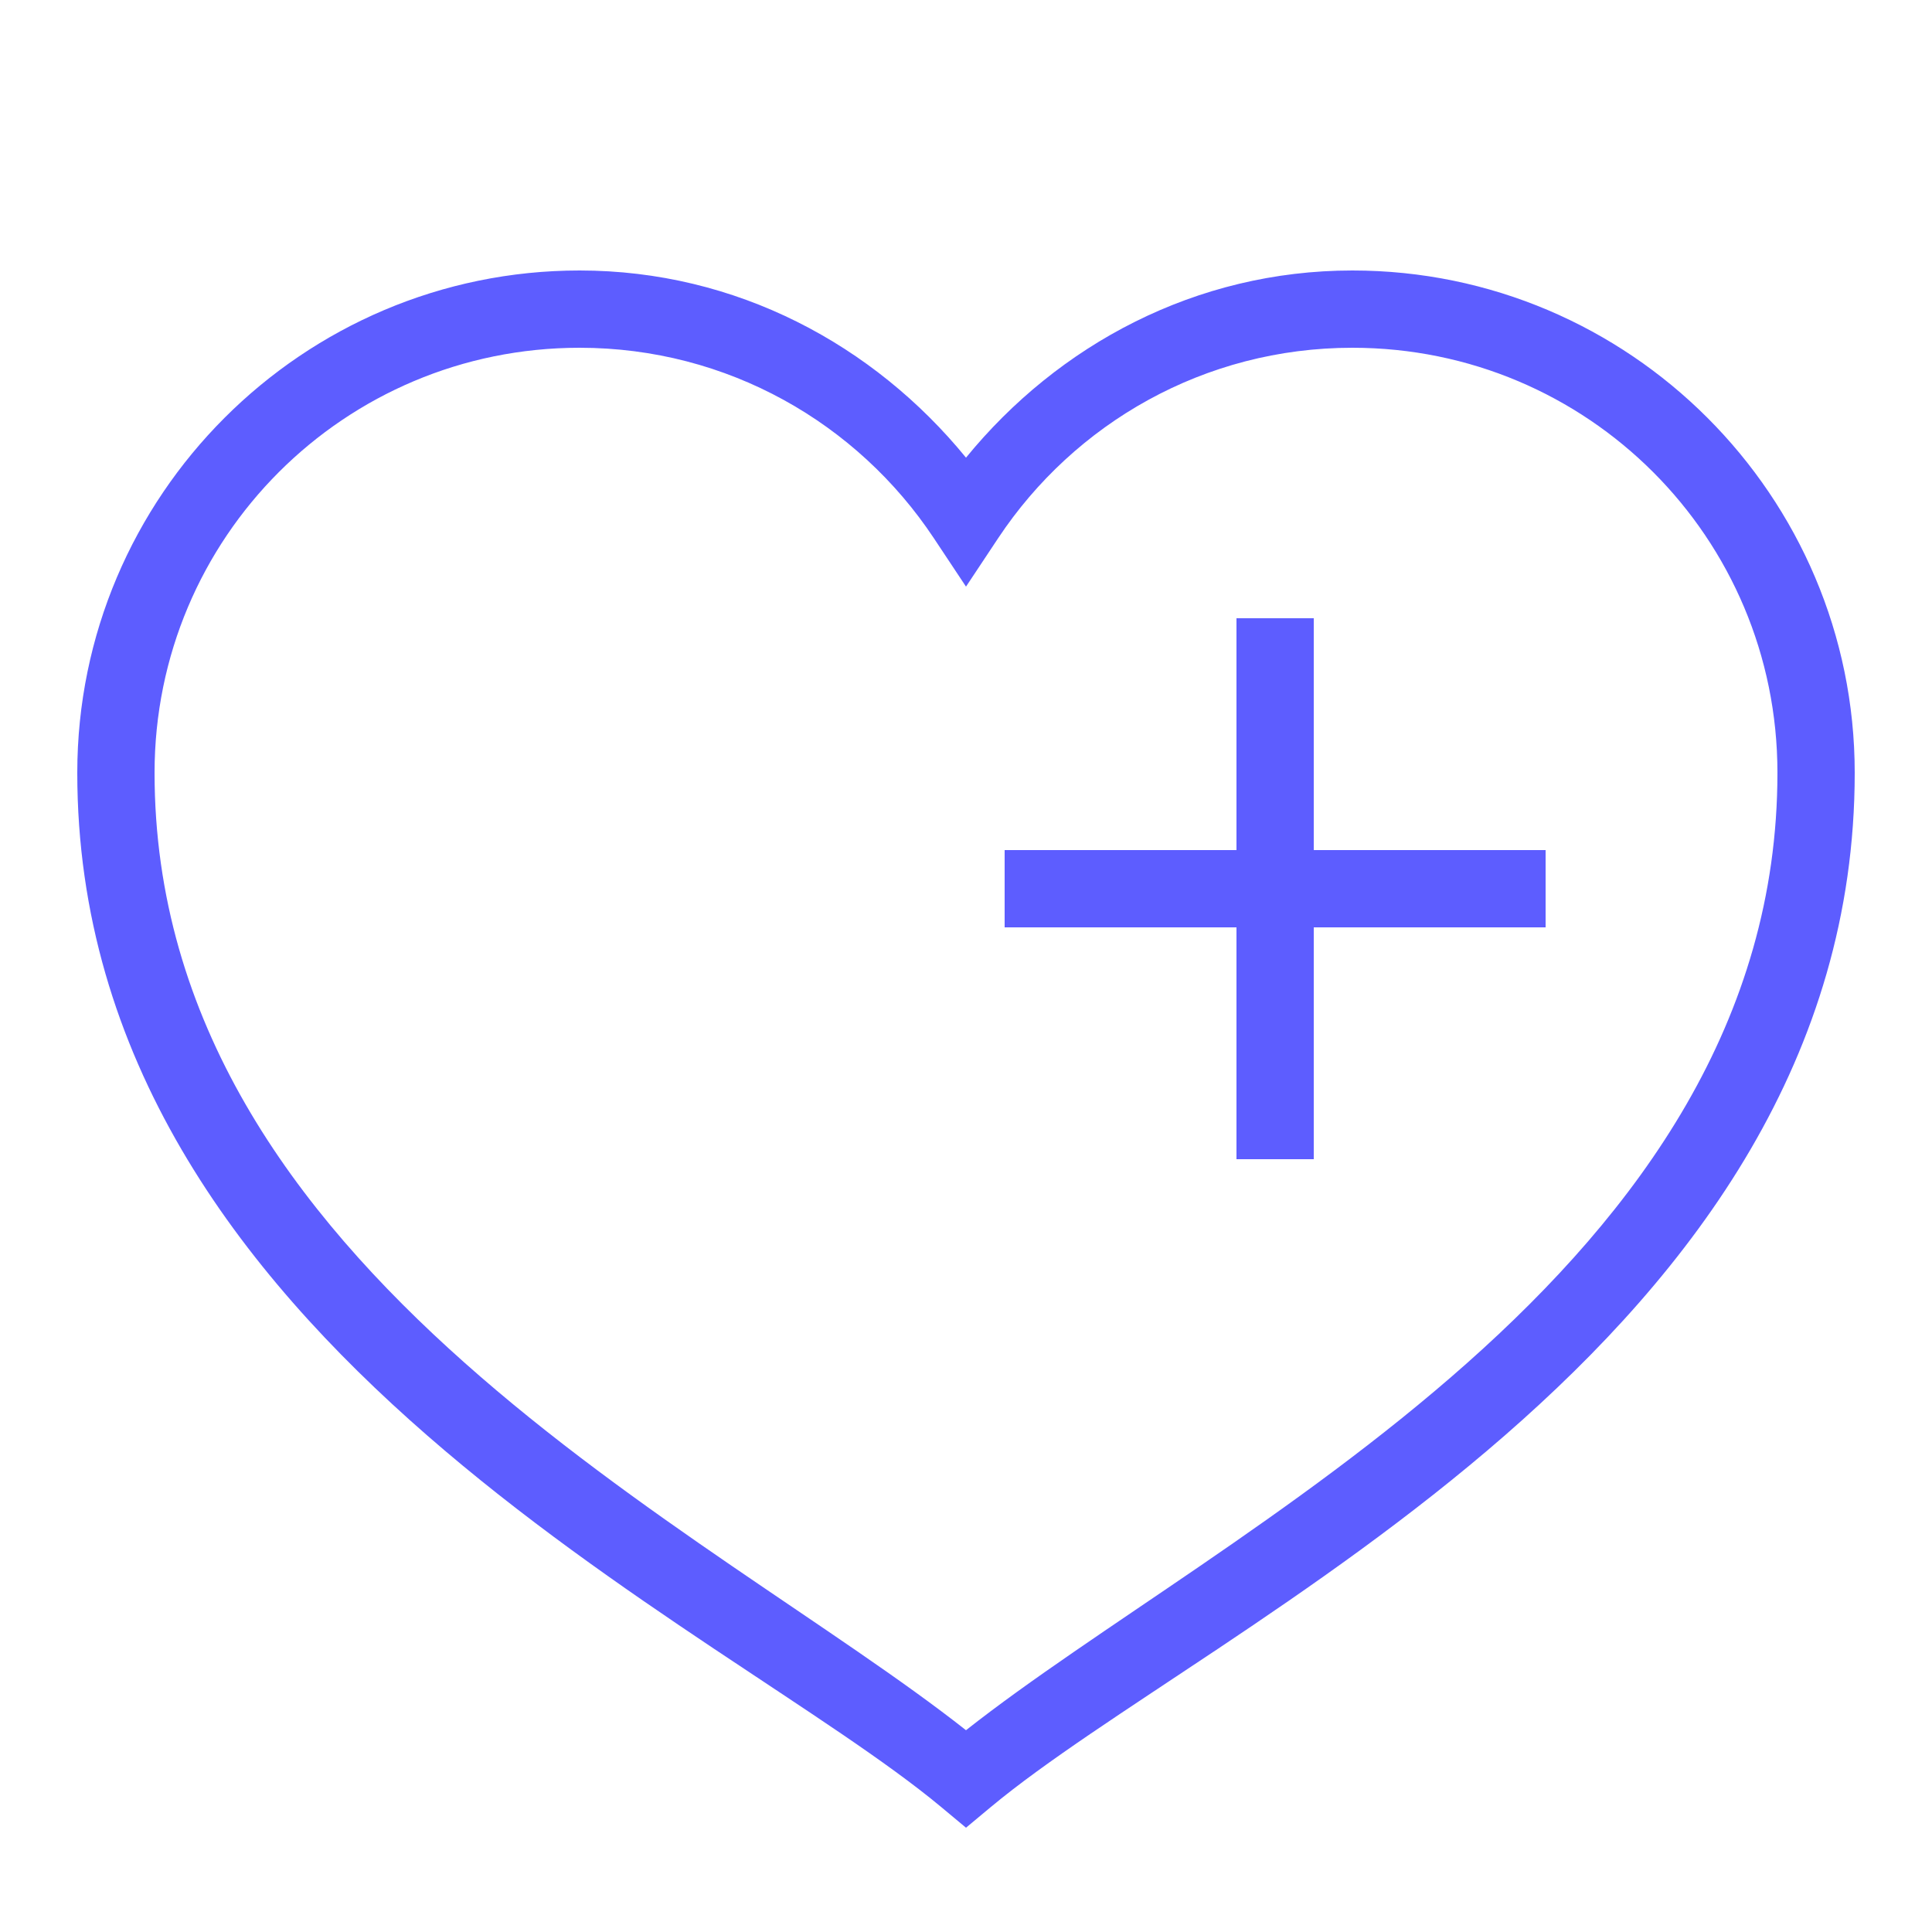 <svg width="52" height="52" viewBox="0 0 52 52" fill="none" xmlns="http://www.w3.org/2000/svg">
<path d="M15.6 7.28C8.146 7.28 2.08 13.346 2.08 20.8C2.08 36.152 19.426 43.715 25.334 48.638L26 49.193L26.666 48.638C32.575 43.715 49.92 36.152 49.92 20.8C49.92 13.346 43.854 7.28 36.4 7.28C32.182 7.28 28.479 9.282 26 12.318C23.521 9.282 19.818 7.28 15.6 7.28ZM15.6 9.36C19.588 9.36 23.083 11.396 25.133 14.483L26 15.789L26.867 14.483C28.917 11.396 32.412 9.36 36.4 9.36C42.73 9.36 47.84 14.47 47.84 20.8C47.84 34.203 32.863 41.155 26 46.569C19.137 41.155 4.16 34.203 4.16 20.8C4.16 14.47 9.27 9.36 15.6 9.36ZM33.28 16.64V22.88H27.04V24.96H33.28V31.2H35.36V24.96H41.6V22.88H35.36V16.64H33.28Z" fill="#5D5DFF"/>
</svg>

